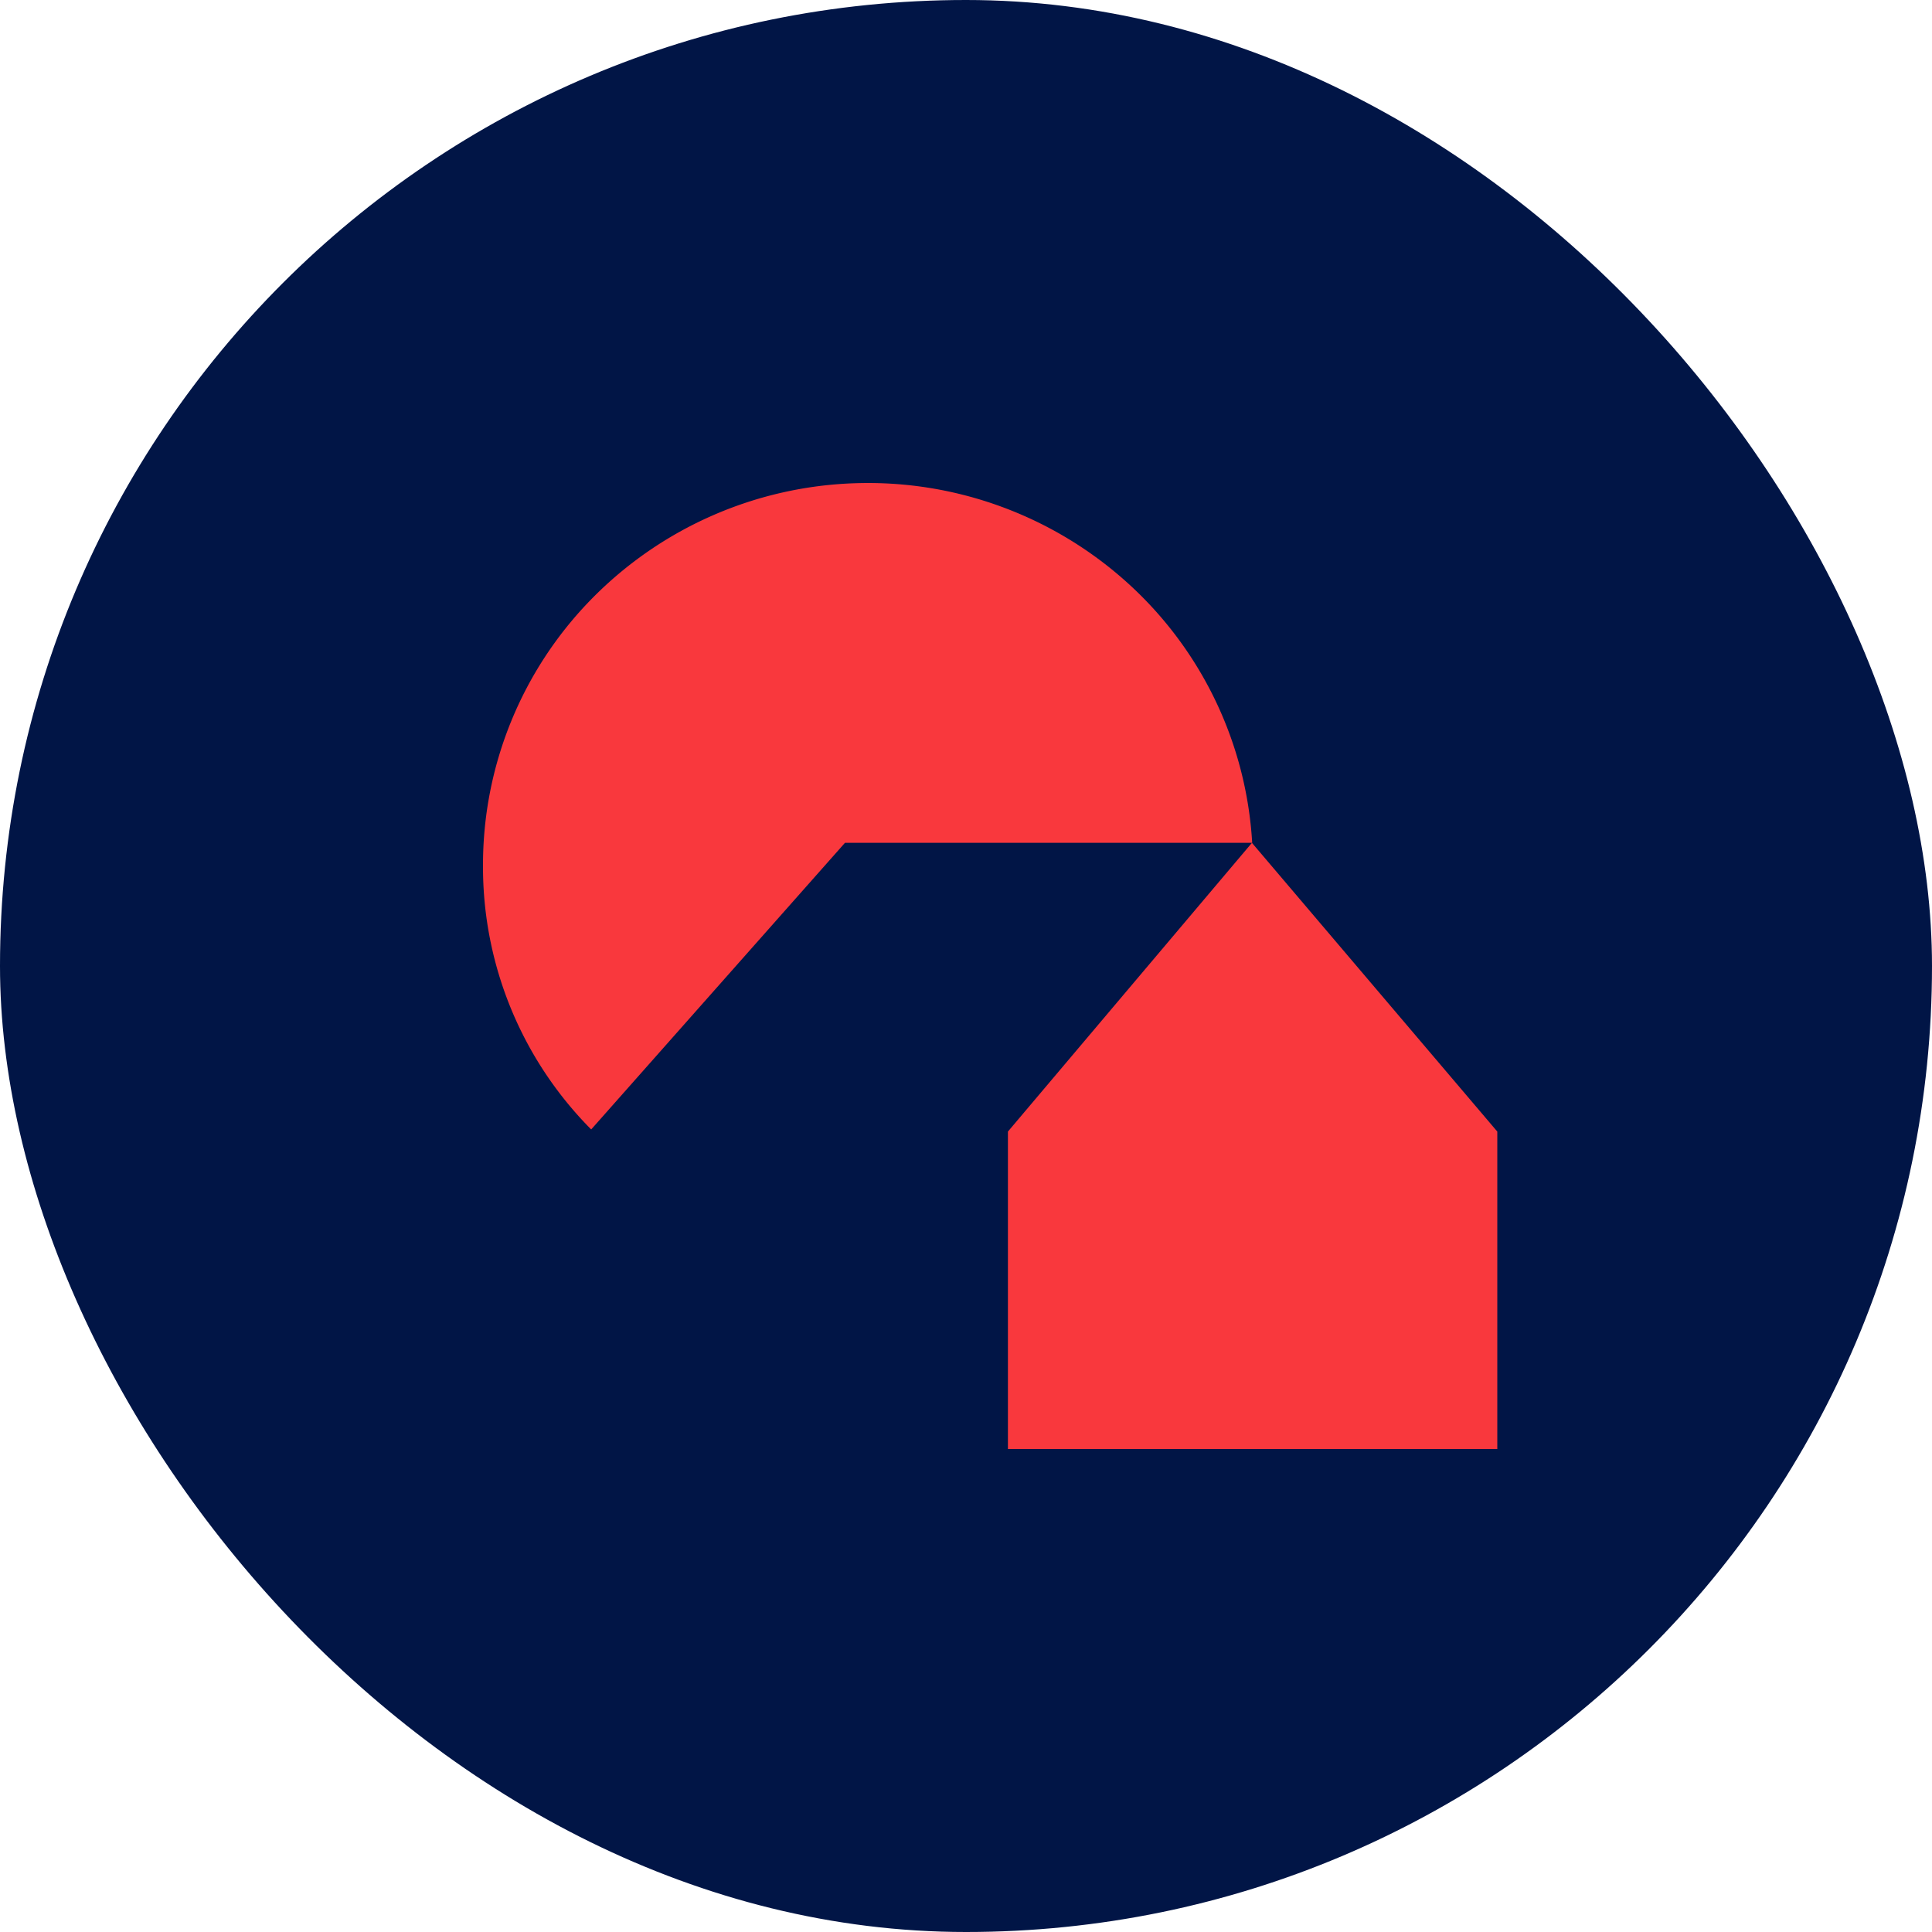 <svg width="40" height="40" fill="none" xmlns="http://www.w3.org/2000/svg"><rect width="40" height="40" rx="20" fill="#011546"/><path d="M25.925 17.448a7.874 7.874 0 00-2.573-5.373 8.01 8.01 0 00-5.625-2.071 8.002 8.002 0 00-5.487 2.405A7.865 7.865 0 0010 17.928a7.71 7.71 0 002.24 5.456l5.254-5.934h8.425l.006-.002zM20.87 30H31v-6.572l-5.08-5.978-5.052 5.978V30h.002z" fill="#F9383D"/></svg>